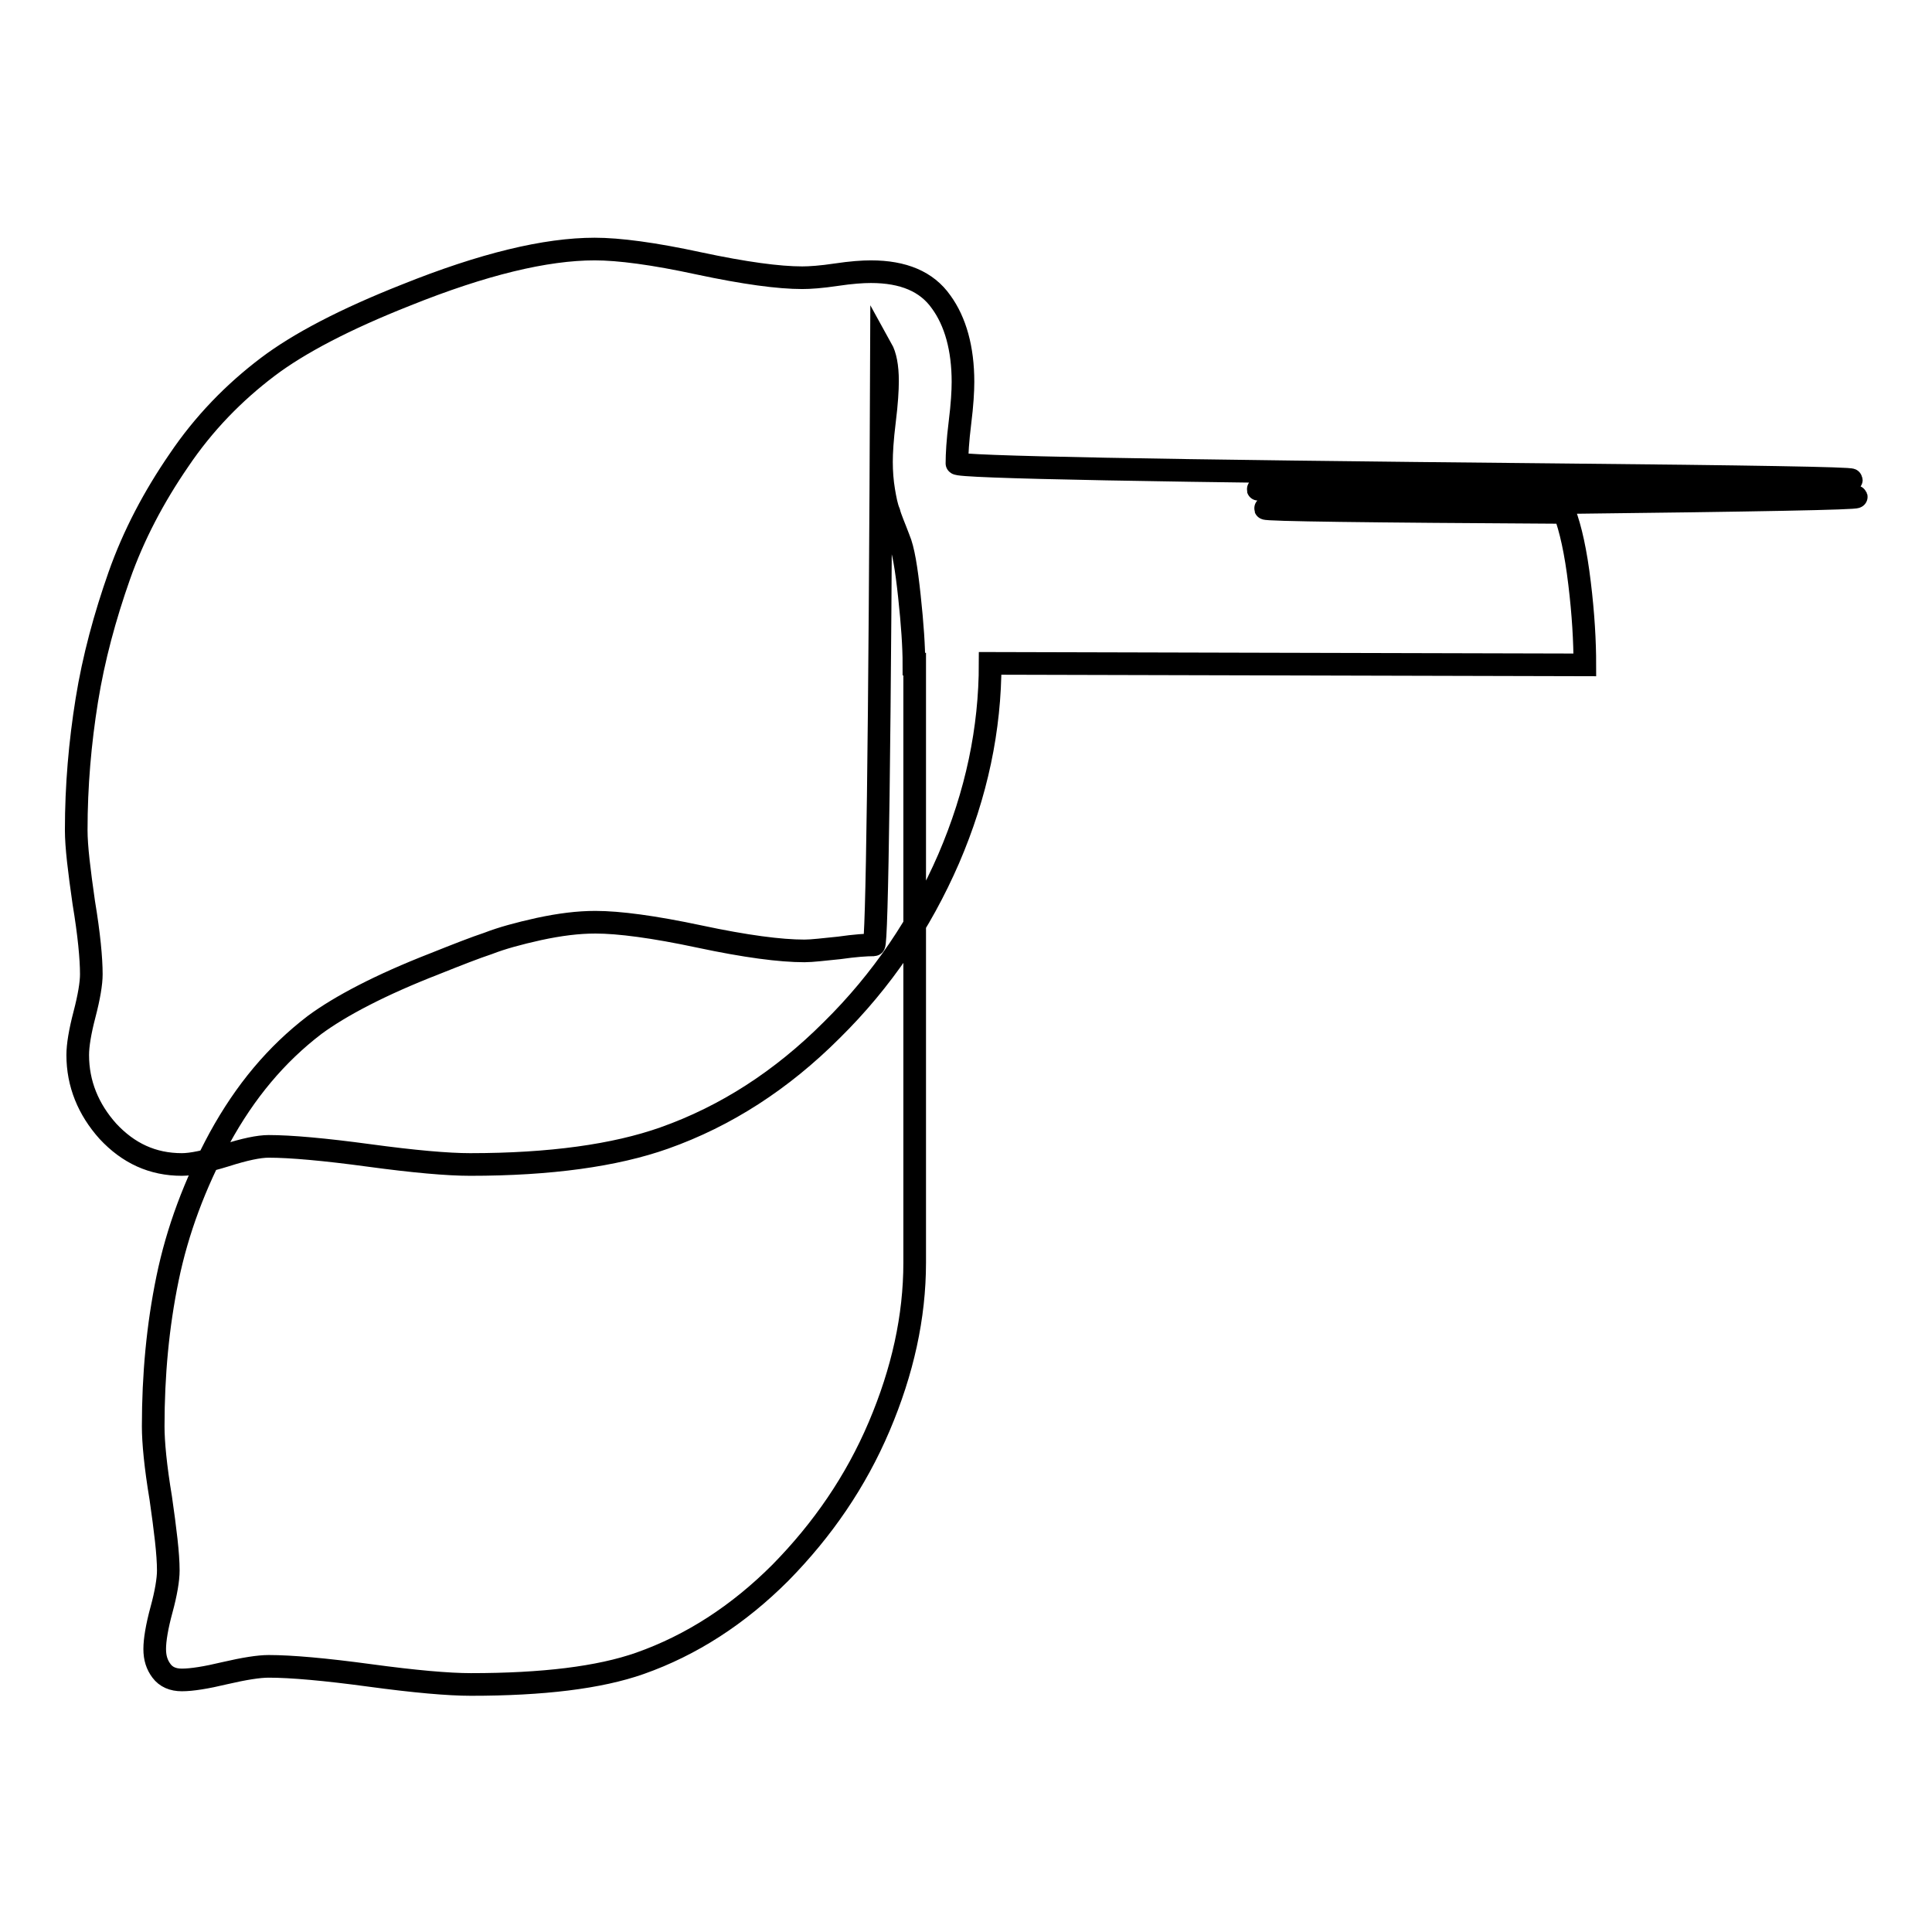<?xml version="1.0" encoding="utf-8"?>
<!-- Svg Vector Icons : http://www.onlinewebfonts.com/icon -->
<!DOCTYPE svg PUBLIC "-//W3C//DTD SVG 1.1//EN" "http://www.w3.org/Graphics/SVG/1.1/DTD/svg11.dtd">
<svg version="1.1" xmlns="http://www.w3.org/2000/svg" xmlns:xlink="http://www.w3.org/1999/xlink" x="0px" y="0px" viewBox="0 0 256 256" enable-background="new 0 0 256 256" xml:space="preserve">
<g><g><path stroke-width="3" fill-opacity="0" stroke="#000000"  d="M121.1,88c0-2.3-0.2-5.3-0.6-9c-0.4-3.7-0.8-6.2-1.4-7.6c-0.6-1.6-1.1-2.7-1.3-3.5c-0.3-0.7-0.5-1.7-0.7-2.9c-0.2-1.2-0.3-2.5-0.3-3.8c0-1.2,0.1-3,0.4-5.4c0.3-2.4,0.4-4.2,0.4-5.3c0-2-0.3-3.4-0.8-4.3c-0.2,52.6-0.6,79-1,79c-1,0-2.5,0.1-4.6,0.4c-2,0.2-3.6,0.4-4.6,0.4c-3.2,0-7.8-0.6-13.9-1.9c-6.1-1.3-10.7-1.9-13.8-1.9c-2.3,0-4.7,0.3-7.5,0.9c-2.7,0.6-4.9,1.2-6.7,1.9c-1.8,0.6-4.1,1.5-7.1,2.7c-7.2,2.8-12.5,5.6-15.9,8.1c-5.1,3.9-9.2,8.8-12.6,15c-3.3,6.1-5.6,12.3-6.9,18.6c-1.3,6.3-1.9,12.8-1.9,19.6c0,2.1,0.3,5.3,1,9.5c0.6,4.2,1,7.4,1,9.6c0,1.2-0.3,3-0.9,5.2s-0.9,4-0.9,5.2s0.3,2.1,0.9,2.9s1.5,1.2,2.7,1.2c1.3,0,3.2-0.3,5.7-0.9c2.6-0.6,4.5-0.9,5.8-0.9c3,0,7.5,0.4,13.4,1.2c5.9,0.8,10.4,1.2,13.4,1.2c9.5,0,17-0.9,22.4-2.8c6.8-2.4,13-6.4,18.6-12c5.6-5.7,10-12.1,13.1-19.4c3.1-7.3,4.7-14.5,4.7-21.7V88z M131.2,87.9c0,8.7-1.8,17.3-5.5,25.9c-3.7,8.5-8.8,16.1-15.5,22.7c-6.6,6.6-14,11.4-22.2,14.3c-6.5,2.3-15.1,3.5-25.7,3.5c-3,0-7.5-0.4-13.4-1.2c-5.9-0.8-10.4-1.2-13.3-1.2c-1.3,0-3.2,0.4-5.7,1.2c-2.6,0.8-4.5,1.2-5.8,1.2c-3.9,0-7.1-1.5-9.8-4.4c-2.6-2.9-4-6.3-4-10.1c0-1.3,0.3-3.1,0.9-5.4c0.6-2.3,0.9-4.1,0.9-5.3c0-2.1-0.3-5.3-1-9.5c-0.6-4.2-1-7.4-1-9.6c0-5.9,0.5-11.6,1.4-17.2c0.9-5.6,2.4-11.1,4.3-16.5c1.9-5.4,4.6-10.5,7.9-15.3C27,56.1,31,52,35.5,48.6c4.1-3.1,10.2-6.3,18.3-9.5C64,35,72.3,33,78.8,33c3.2,0,7.8,0.6,13.8,1.9c6.1,1.3,10.6,1.9,13.7,1.9c1,0,2.5-0.1,4.5-0.4s3.5-0.4,4.6-0.4c4.3,0,7.4,1.3,9.3,4c1.9,2.6,2.9,6.2,2.9,10.6c0,1.2-0.1,3-0.4,5.4c-0.3,2.4-0.4,4.2-0.4,5.4c0,0.5,26.3,1,79,1.5c52.6,0.5,52.7,0.9,0.2,1.3c-52.5,0.5-52.4,0.8,0.3,1.1c52.7,0.3,52.9,0.7,0.5,1.3c-52.3,0.6-52.2,1,0.5,1.3c0.8,2.1,1.5,5.2,2,9.4c0.5,4.1,0.7,7.7,0.7,10.8L131.2,87.9L131.2,87.9z"/></g></g>
</svg>